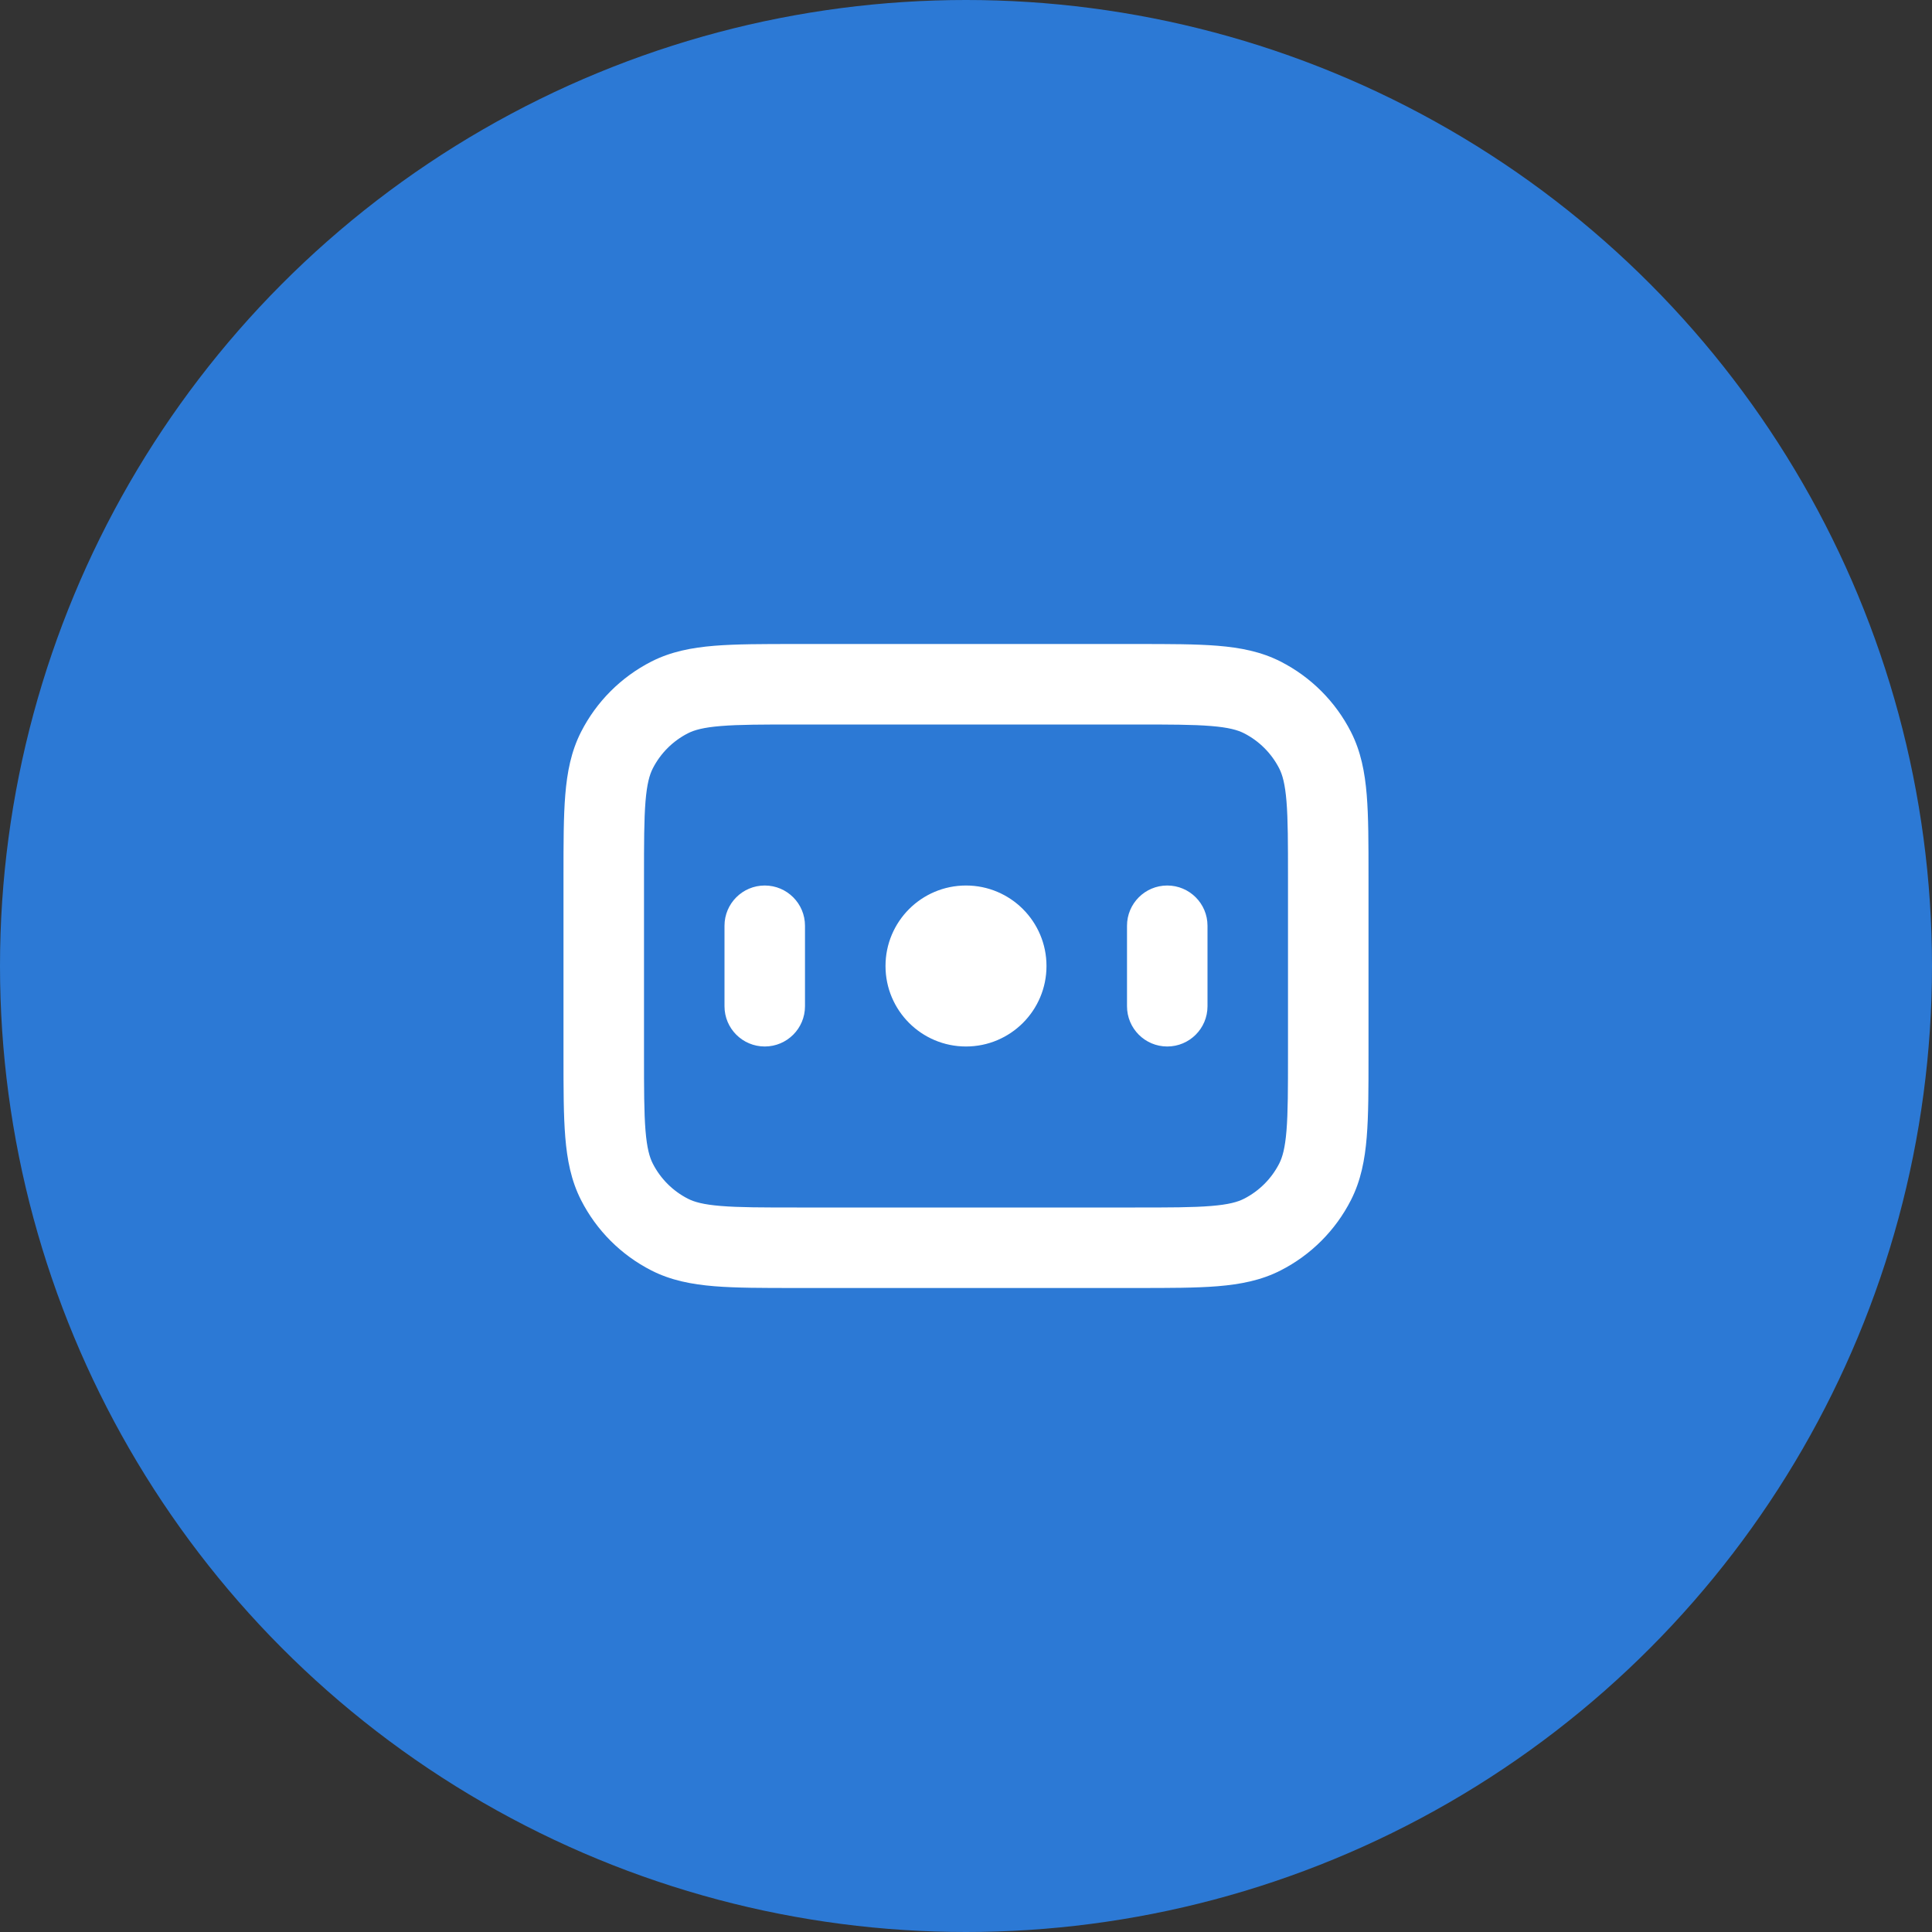<svg width="80" height="80" viewBox="0 0 80 80" fill="none" xmlns="http://www.w3.org/2000/svg">
<rect x="0" y="0" width="80" height="80" fill="#333333" stroke="none"/>
<circle cx="40" cy="40" r="40" fill="#2C79D5"/>
<path fill-rule="evenodd" clip-rule="evenodd" d="M32.931 26.667H47.069C48.41 26.667 49.518 26.667 50.42 26.74C51.356 26.817 52.218 26.981 53.026 27.393C54.281 28.032 55.301 29.052 55.94 30.307C56.352 31.116 56.516 31.977 56.593 32.914C56.667 33.816 56.667 34.923 56.667 36.264V43.736C56.667 45.077 56.667 46.184 56.593 47.086C56.516 48.023 56.352 48.884 55.94 49.693C55.301 50.948 54.281 51.968 53.026 52.607C52.218 53.019 51.356 53.183 50.42 53.26C49.518 53.333 48.41 53.333 47.069 53.333H32.931C31.59 53.333 30.482 53.333 29.58 53.26C28.643 53.183 27.782 53.019 26.973 52.607C25.719 51.968 24.699 50.948 24.06 49.693C23.648 48.884 23.483 48.023 23.407 47.086C23.333 46.184 23.333 45.077 23.333 43.736V36.264C23.333 34.923 23.333 33.816 23.407 32.914C23.483 31.977 23.648 31.116 24.06 30.307C24.699 29.052 25.719 28.032 26.973 27.393C27.782 26.981 28.643 26.817 29.58 26.74C30.482 26.667 31.59 26.667 32.931 26.667ZM29.852 30.063C29.121 30.122 28.747 30.23 28.487 30.363C27.859 30.683 27.349 31.193 27.03 31.82C26.897 32.081 26.789 32.454 26.729 33.185C26.668 33.935 26.667 34.906 26.667 36.333V43.667C26.667 45.094 26.668 46.065 26.729 46.815C26.789 47.546 26.897 47.919 27.03 48.18C27.349 48.807 27.859 49.317 28.487 49.637C28.747 49.77 29.121 49.878 29.852 49.937C30.602 49.999 31.572 50 33 50H47C48.428 50 49.398 49.999 50.148 49.937C50.879 49.878 51.253 49.77 51.513 49.637C52.14 49.317 52.65 48.807 52.97 48.18C53.103 47.919 53.211 47.546 53.271 46.815C53.332 46.065 53.333 45.094 53.333 43.667V36.333C53.333 34.906 53.332 33.935 53.271 33.185C53.211 32.454 53.103 32.081 52.97 31.82C52.65 31.193 52.14 30.683 51.513 30.363C51.253 30.23 50.879 30.122 50.148 30.063C49.398 30.001 48.428 30 47 30H33C31.572 30 30.602 30.001 29.852 30.063Z" fill="white"/>
<path fill-rule="evenodd" clip-rule="evenodd" d="M30 38.333C30 37.413 30.746 36.667 31.667 36.667C32.587 36.667 33.333 37.413 33.333 38.333V41.667C33.333 42.587 32.587 43.333 31.667 43.333C30.746 43.333 30 42.587 30 41.667V38.333ZM43.333 40C43.333 41.841 41.841 43.333 40 43.333C38.159 43.333 36.667 41.841 36.667 40C36.667 38.159 38.159 36.667 40 36.667C41.841 36.667 43.333 38.159 43.333 40ZM48.333 36.667C47.413 36.667 46.667 37.413 46.667 38.333V41.667C46.667 42.587 47.413 43.333 48.333 43.333C49.254 43.333 50 42.587 50 41.667V38.333C50 37.413 49.254 36.667 48.333 36.667Z" fill="white"/>
</svg>
